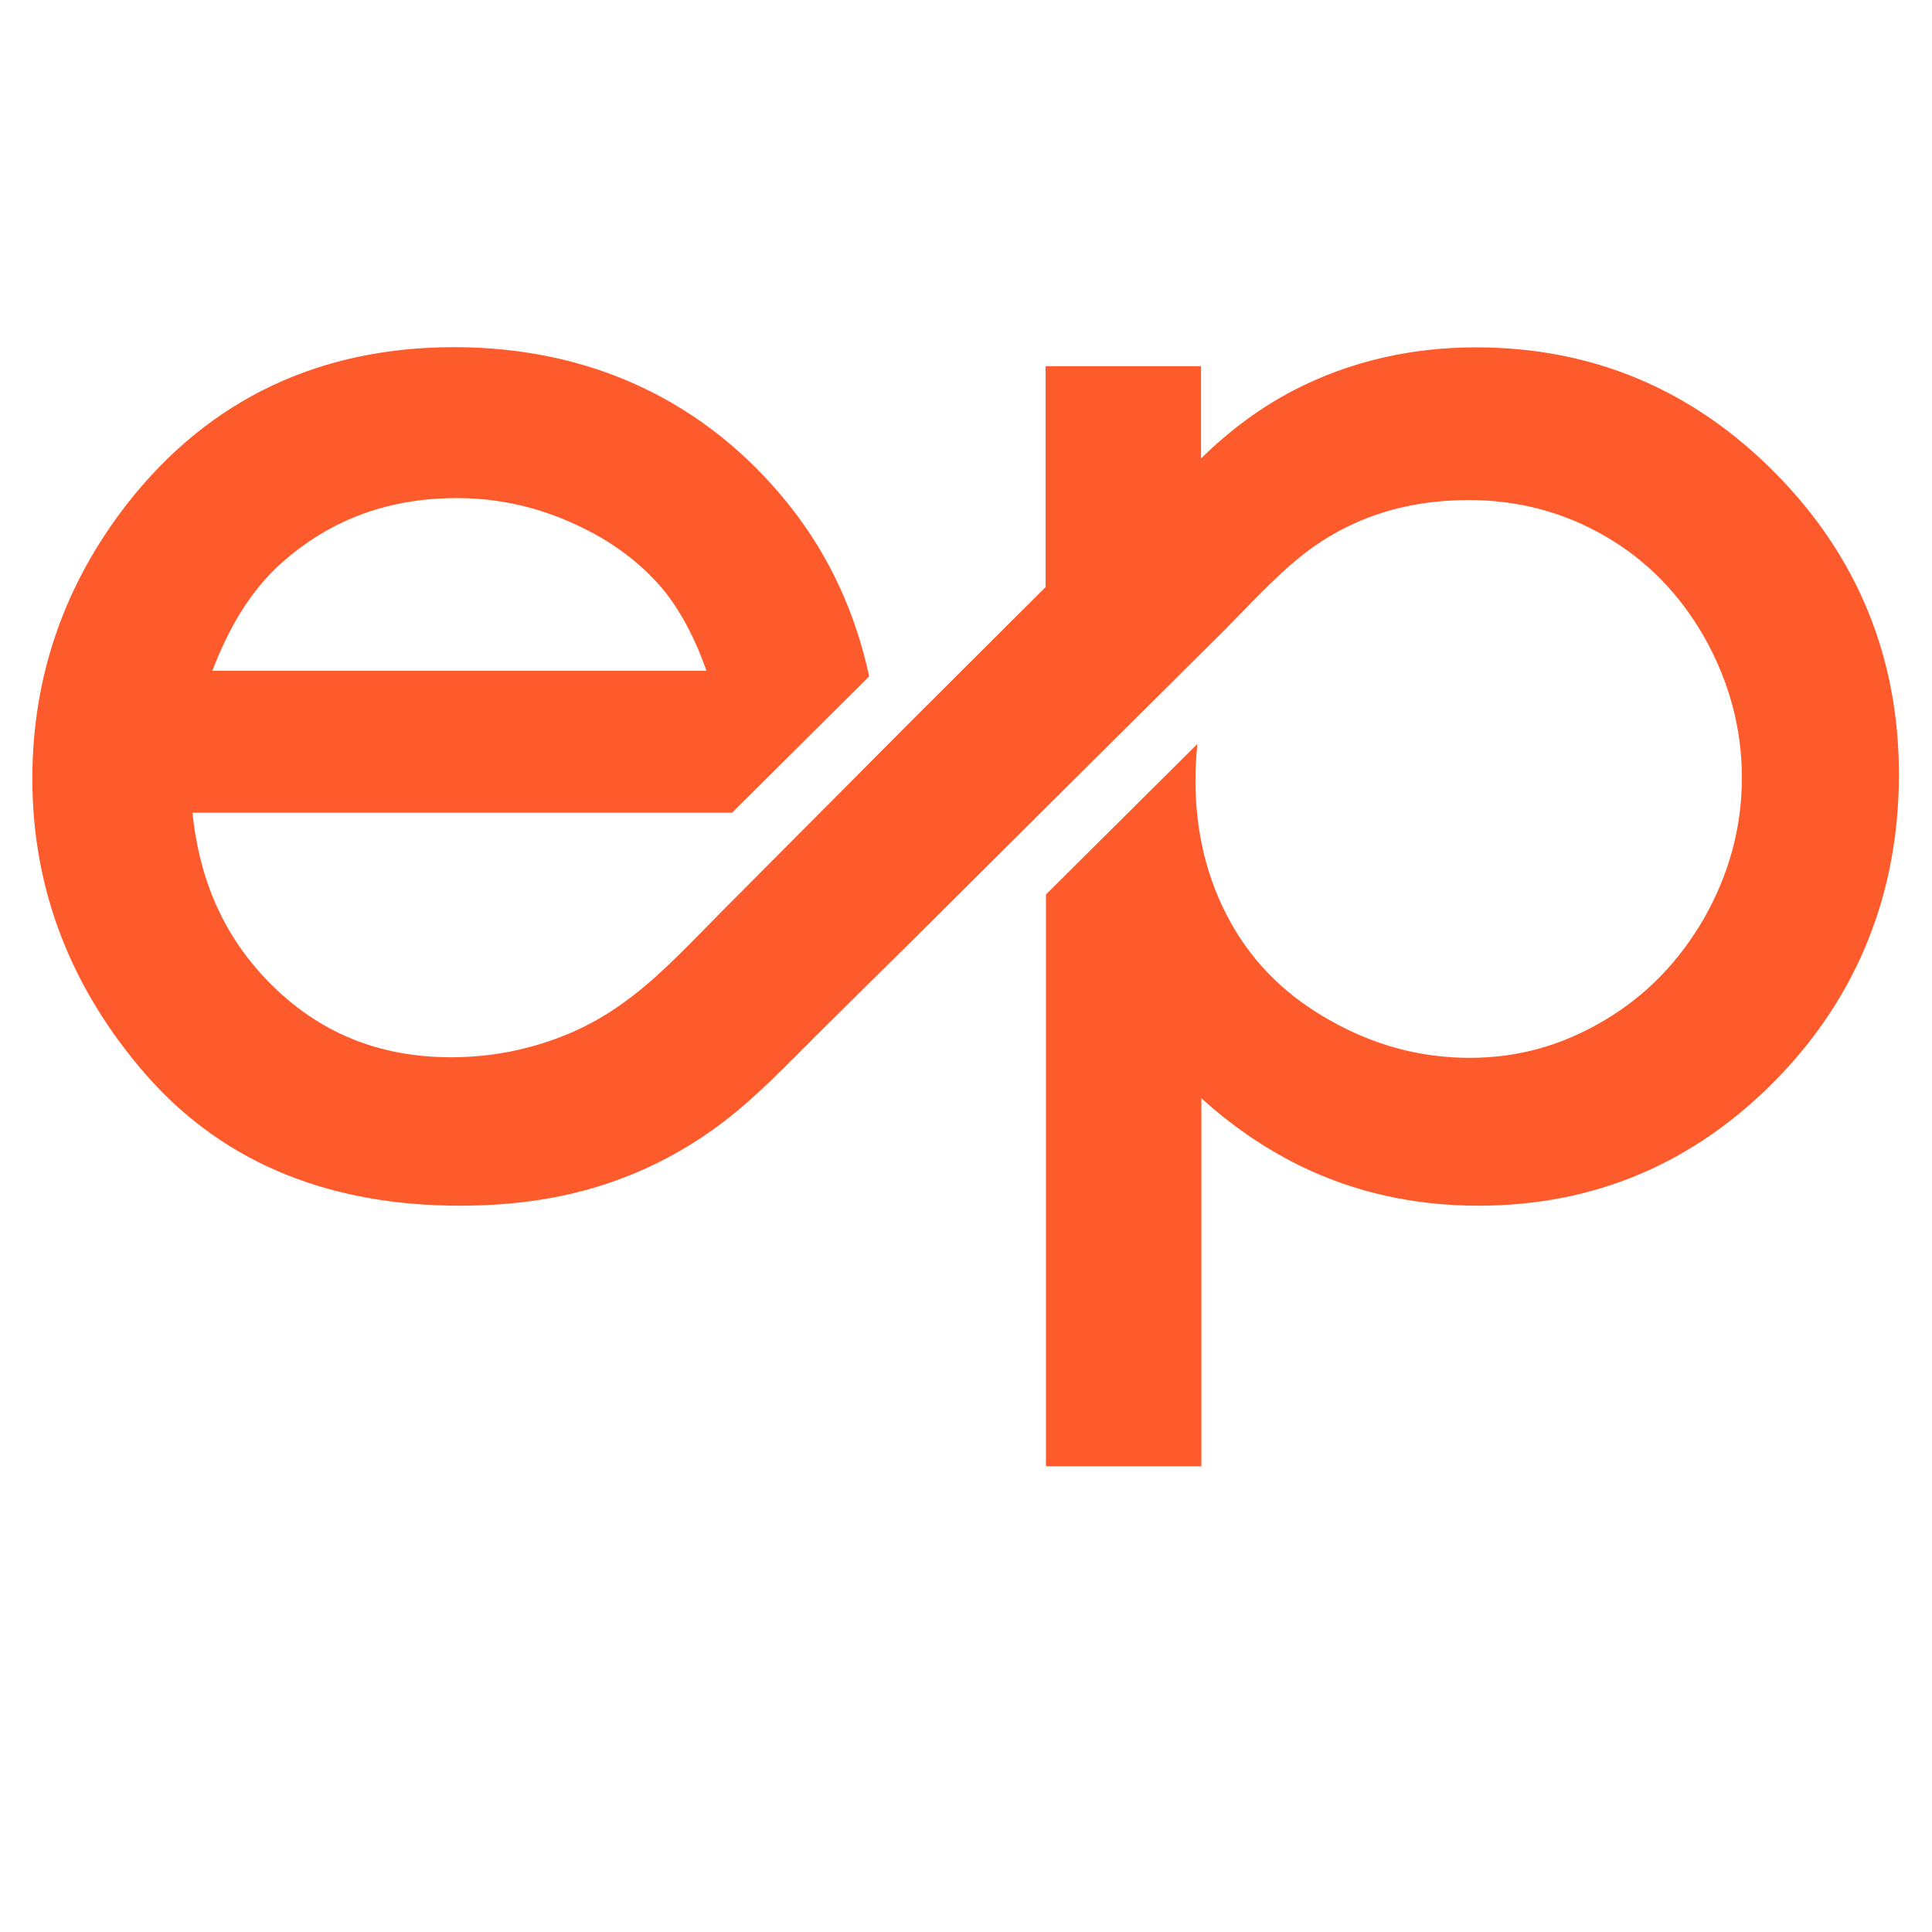 <svg xmlns="http://www.w3.org/2000/svg" xmlns:xlink="http://www.w3.org/1999/xlink" width="56" zoomAndPan="magnify" viewBox="0 0 42 42" height="56" preserveAspectRatio="xMidYMid meet" version="1.0"><defs><clipPath id="314a3581f6"><path d="M 0.488 7 L 41.512 7 L 41.512 32 L 0.488 32 Z M 0.488 7 " clip-rule="nonzero"/></clipPath></defs><g clip-path="url(#314a3581f6)"><path fill="#fe5b2c" d="M 26.125 9.949 C 26.715 9.375 27.379 8.871 28.125 8.484 C 29.363 7.844 30.699 7.551 32.09 7.551 C 34.637 7.551 36.809 8.48 38.586 10.277 C 40.379 12.086 41.281 14.293 41.281 16.832 C 41.281 19.375 40.406 21.637 38.605 23.477 C 36.836 25.281 34.672 26.211 32.141 26.211 C 30.773 26.211 29.453 25.934 28.223 25.324 C 27.449 24.938 26.75 24.449 26.117 23.875 L 26.117 31.875 L 22.738 31.875 L 22.738 19.445 L 26.031 16.172 C 26.004 16.43 25.988 16.695 25.988 16.965 C 25.988 18.051 26.223 19.098 26.75 20.047 C 27.266 20.977 28.004 21.676 28.93 22.191 C 29.867 22.719 30.867 22.996 31.949 22.996 C 33.027 22.996 33.965 22.719 34.867 22.188 C 35.801 21.637 36.516 20.883 37.055 19.945 C 37.586 19.004 37.867 17.988 37.867 16.91 C 37.867 15.828 37.59 14.82 37.059 13.867 C 36.527 12.934 35.82 12.191 34.895 11.656 C 33.98 11.125 32.984 10.871 31.93 10.871 C 30.52 10.871 29.293 11.273 28.246 12.121 C 27.699 12.562 27.102 13.211 26.625 13.691 L 19.738 20.539 L 18.039 22.219 C 17.238 23.004 16.41 23.914 15.488 24.566 C 14.879 24.996 14.227 25.352 13.516 25.617 C 12.391 26.047 11.195 26.211 10 26.211 C 7.324 26.211 4.93 25.387 3.152 23.34 C 1.562 21.504 0.703 19.363 0.703 16.93 C 0.703 14.691 1.406 12.688 2.785 10.926 C 4.578 8.648 6.98 7.547 9.875 7.547 C 12.77 7.547 15.316 8.668 17.168 10.996 C 18.055 12.117 18.605 13.363 18.895 14.703 L 15.914 17.668 L 4.184 17.668 C 4.324 19.051 4.82 20.297 5.824 21.328 C 6.914 22.453 8.242 22.984 9.809 22.984 C 10.582 22.984 11.344 22.852 12.07 22.586 C 12.73 22.348 13.262 22.031 13.746 21.656 C 14.445 21.121 15.105 20.402 15.727 19.777 C 17.109 18.391 19.727 15.758 19.727 15.758 L 22.73 12.762 L 22.73 7.961 L 26.109 7.961 L 26.109 9.957 L 26.117 9.957 Z M 15.359 14.586 C 15.145 13.969 14.852 13.371 14.461 12.871 C 13.934 12.223 13.262 11.742 12.504 11.398 C 11.691 11.02 10.828 10.828 9.93 10.828 C 8.48 10.828 7.207 11.273 6.121 12.238 C 5.426 12.855 4.949 13.703 4.617 14.582 L 15.363 14.582 L 15.359 14.582 Z M 15.359 14.586 " fill-opacity="1" fill-rule="evenodd"/></g></svg>